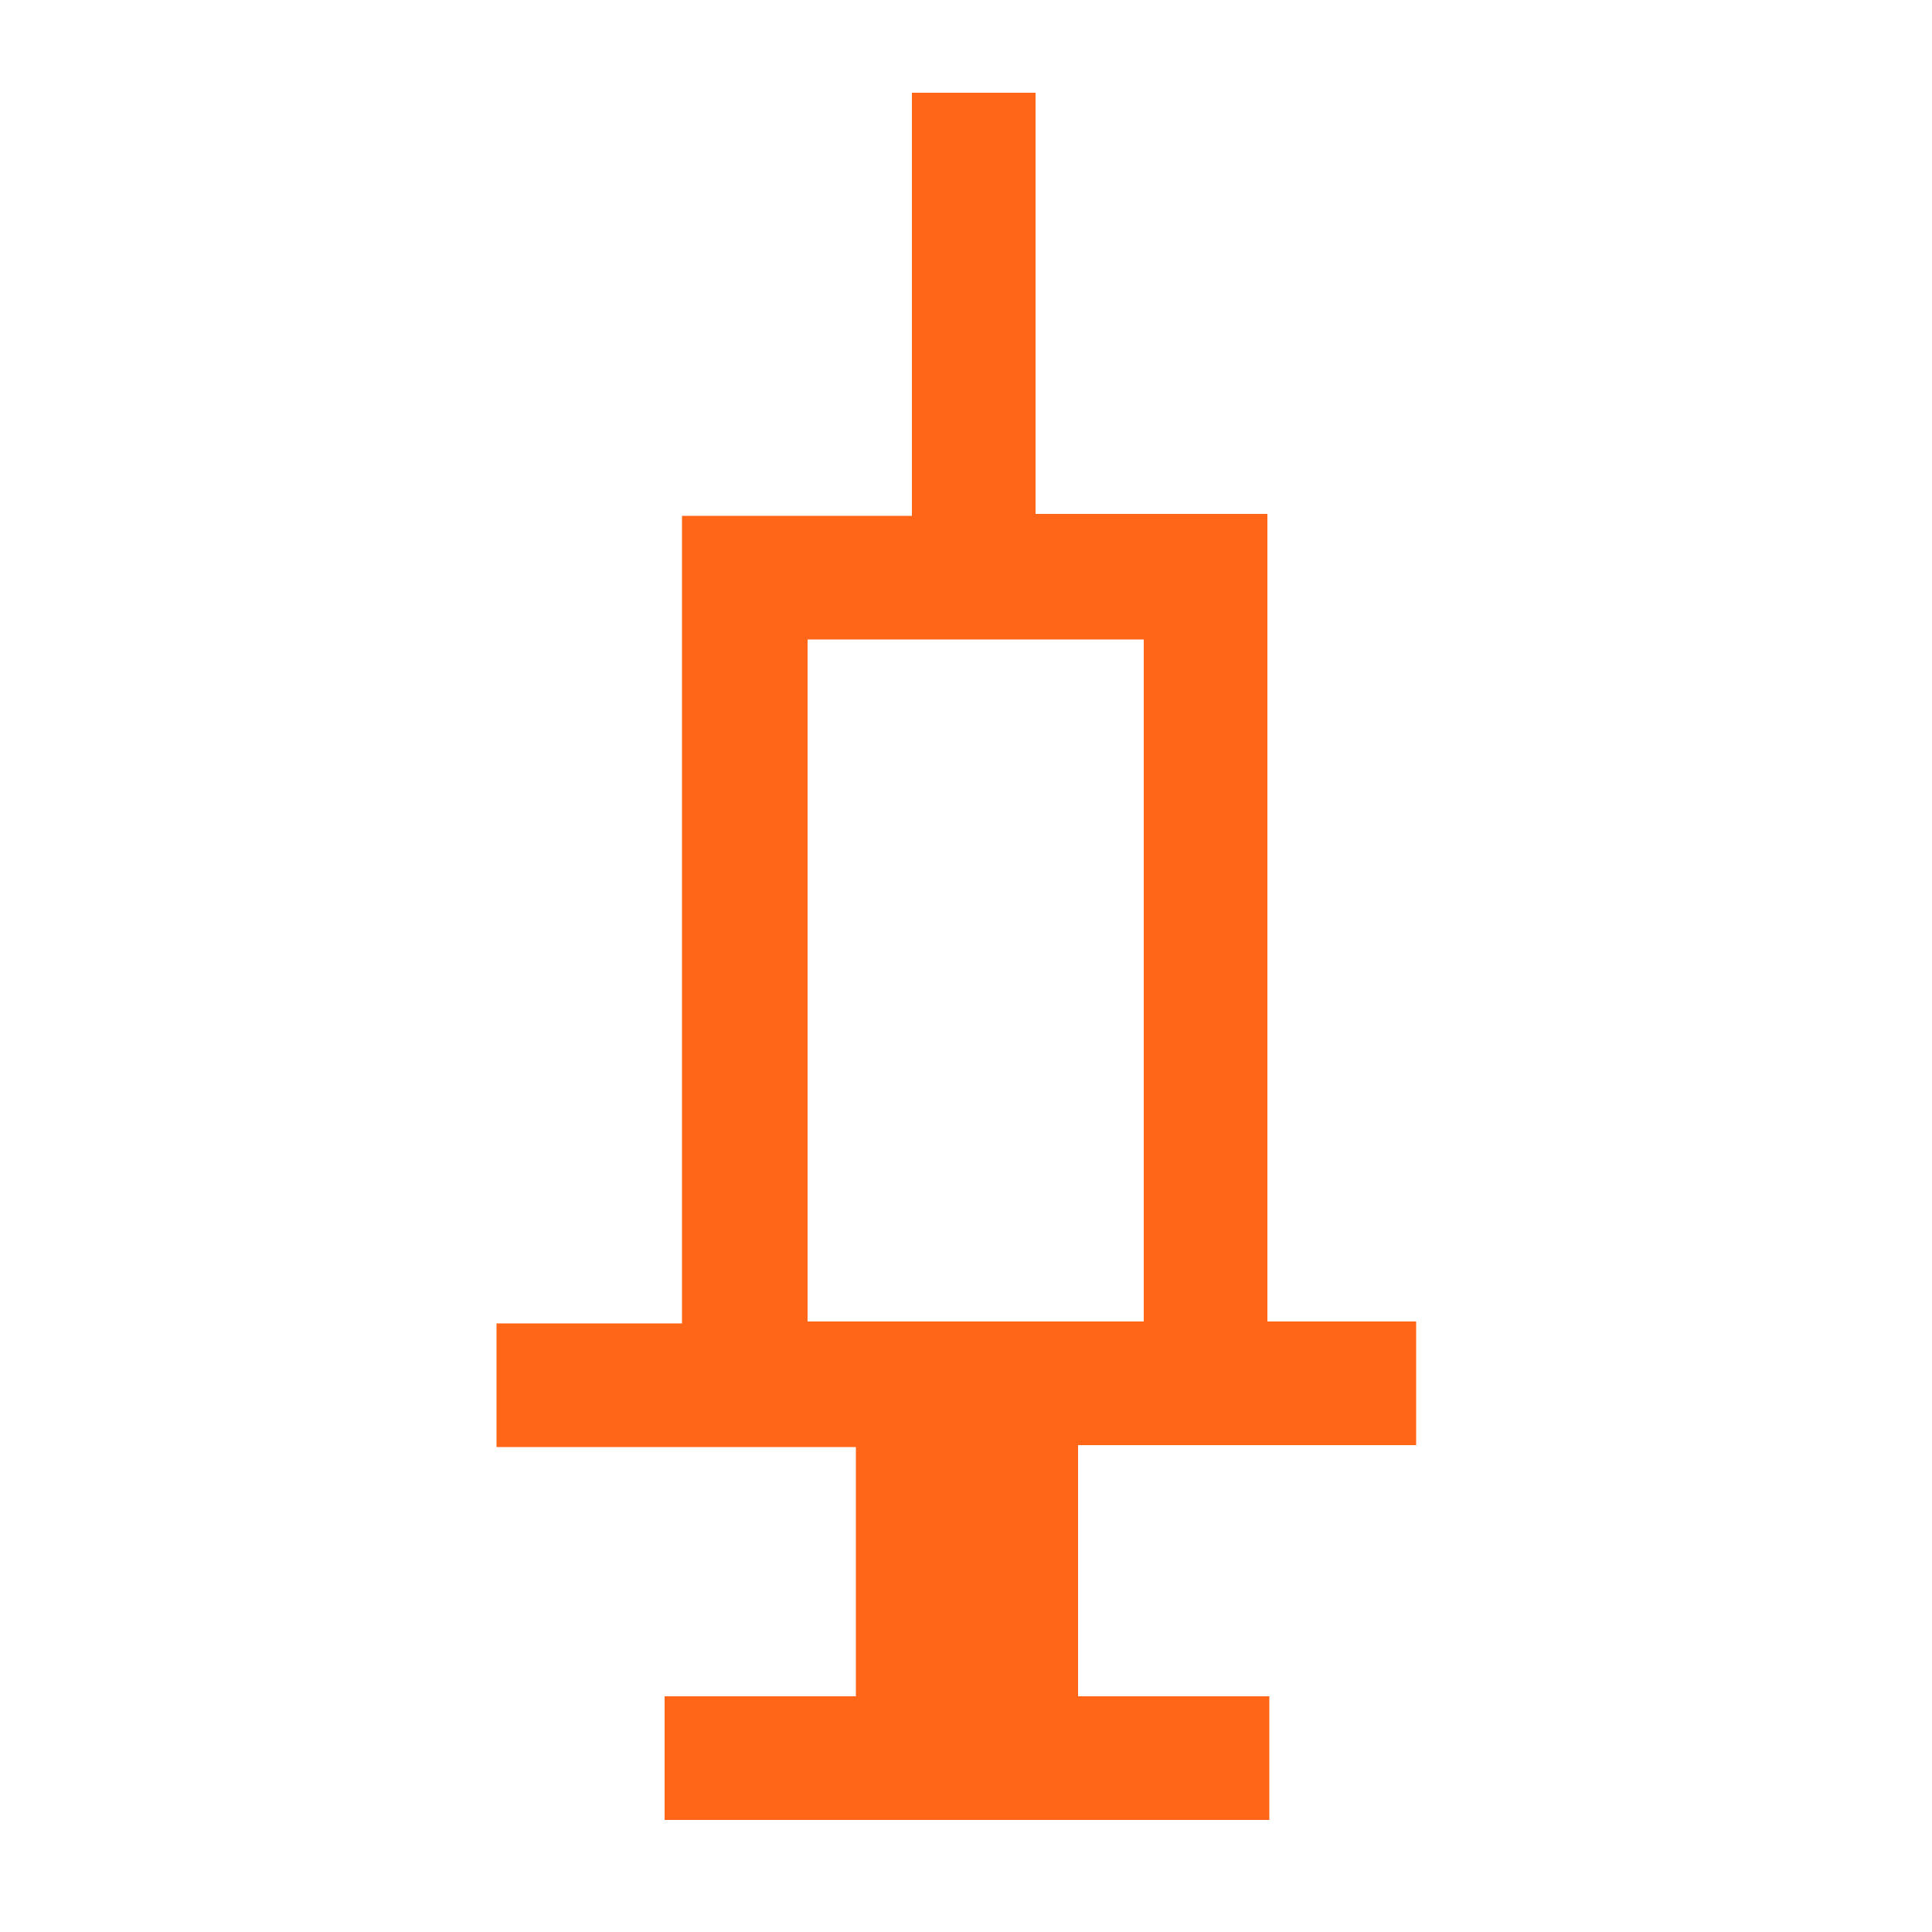 <?xml version="1.0" encoding="utf-8"?>
<!-- Generator: Adobe Illustrator 22.0.1, SVG Export Plug-In . SVG Version: 6.00 Build 0)  -->
<svg version="1.1" id="レイヤー_1" xmlns="http://www.w3.org/2000/svg" xmlns:xlink="http://www.w3.org/1999/xlink" x="0px"
	 y="0px" viewBox="0 0 100 100" style="enable-background:new 0 0 100 100;" xml:space="preserve">
<style type="text/css">
	.st0{fill:none;stroke:#FF6617;stroke-width:6.231;stroke-miterlimit:10;}
	.st1{fill:none;stroke:#FF6617;stroke-width:11.216;stroke-miterlimit:10;}
	.st2{fill:#FF6617;}
</style>
<g>
	<polyline class="st0" points="535.4,1049.9 535.4,1011.3 558.5,1011.3 558.5,1049.9 	"/>
	<line class="st0" x1="547.9" y1="987" x2="547.9" y2="1011.3"/>
	<line class="st0" x1="522.9" y1="1051.8" x2="569.1" y2="1051.8"/>
	<line class="st0" x1="531.5" y1="1070.5" x2="561.8" y2="1070.5"/>
	<line class="st1" x1="546.6" y1="1053.1" x2="546.6" y2="1069.3"/>
</g>
<g>
	<polyline class="st0" points="535.4,1049.9 535.4,1011.3 558.5,1011.3 558.5,1049.9 	"/>
	<line class="st0" x1="547.9" y1="987" x2="547.9" y2="1011.3"/>
	<line class="st0" x1="522.9" y1="1051.8" x2="569.1" y2="1051.8"/>
	<line class="st0" x1="531.5" y1="1070.5" x2="561.8" y2="1070.5"/>
	<line class="st1" x1="546.6" y1="1053.1" x2="546.6" y2="1069.3"/>
</g>
<path class="st2" d="M73.3,74.8v-6.4h-7.7V26.6H53.6V4.8h-6.4v21.9H35.3v41.8h-9.6v6.4h18.6v12.9h-9.9v6.4h31.3v-6.4h-9.9V74.8H73.3
	z M41.8,33.1h17.4v35.3H41.8V33.1z"/>
</svg>
